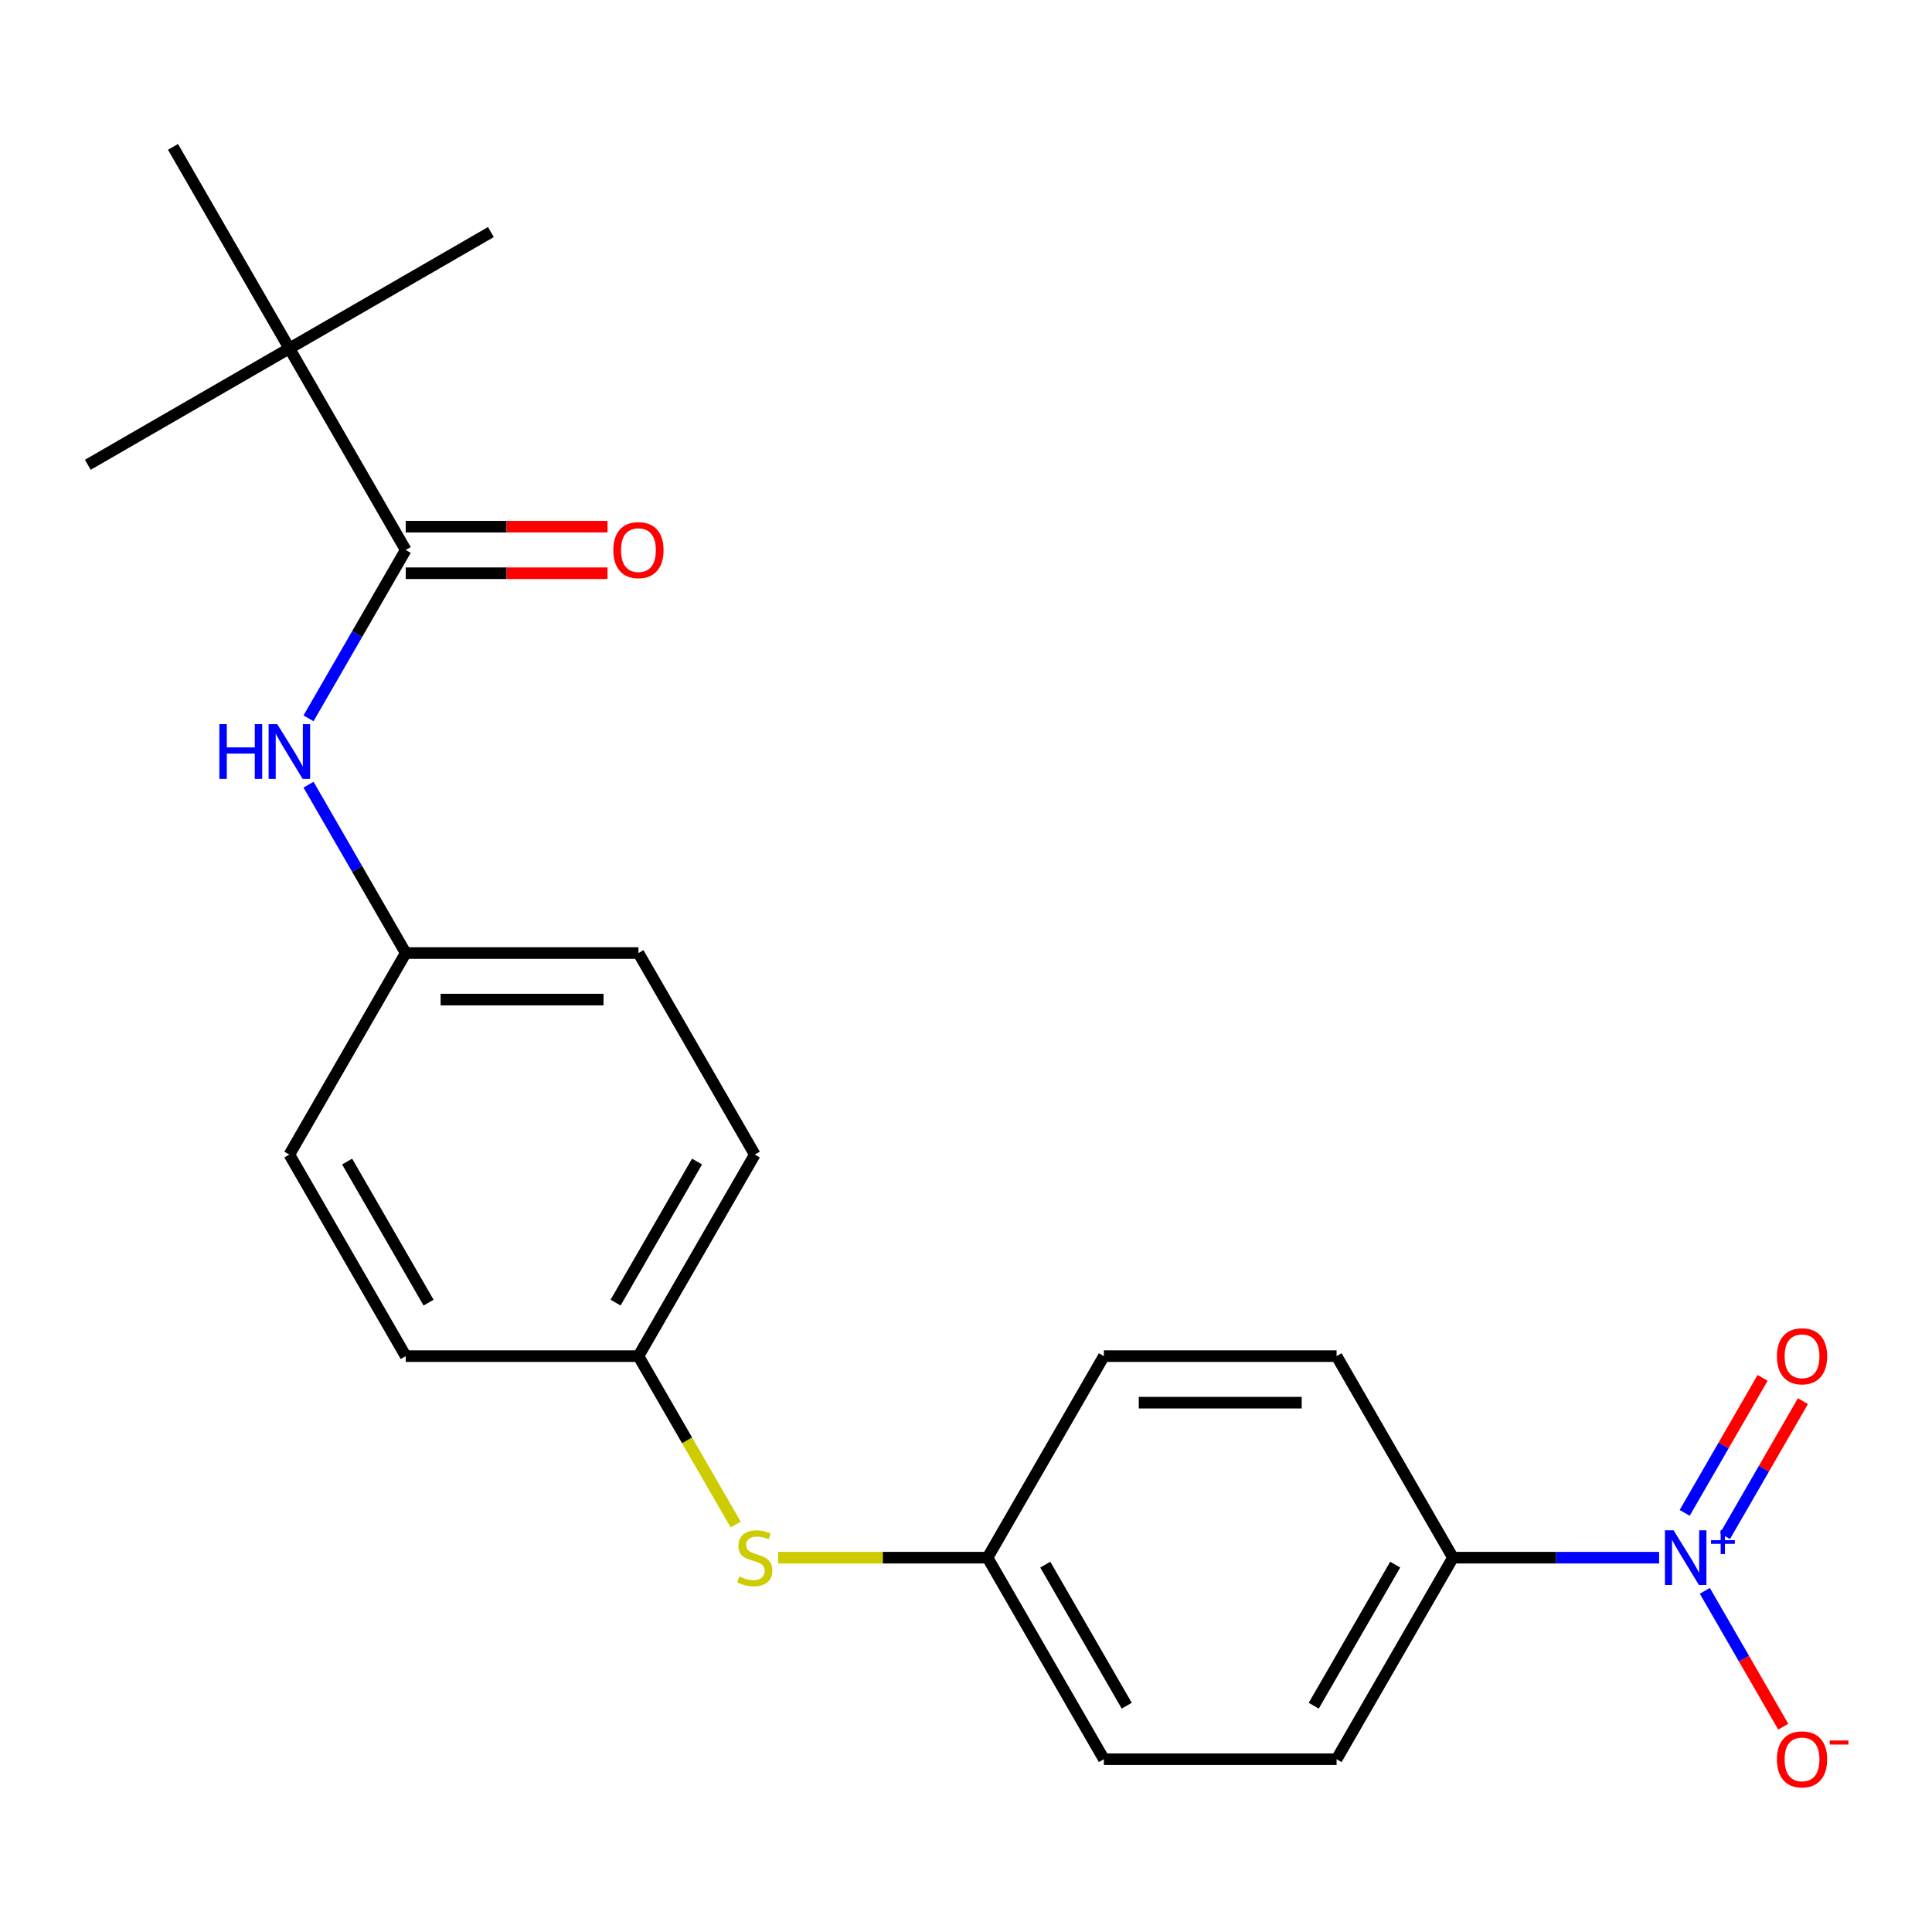 <?xml version='1.0' encoding='iso-8859-1'?>
<svg version='1.1' baseProfile='full'
              xmlns='http://www.w3.org/2000/svg'
                      xmlns:rdkit='http://www.rdkit.org/xml'
                      xmlns:xlink='http://www.w3.org/1999/xlink'
                  xml:space='preserve'
width='1000px' height='1000px' viewBox='0 0 1000 1000'>
<!-- END OF HEADER -->
<rect style='opacity:1.0;fill:#FFFFFF;stroke:none' width='1000' height='1000' x='0' y='0'> </rect>
<path class='bond-2' d='M 858.753,806.247 L 805.401,806.247' style='fill:none;fill-rule:evenodd;stroke:#0000FF;stroke-width:6px;stroke-linecap:butt;stroke-linejoin:miter;stroke-opacity:1' />
<path class='bond-2' d='M 805.401,806.247 L 752.049,806.247' style='fill:none;fill-rule:evenodd;stroke:#000000;stroke-width:6px;stroke-linecap:butt;stroke-linejoin:miter;stroke-opacity:1' />
<path class='bond-4' d='M 882.418,823.418 L 902.715,858.573' style='fill:none;fill-rule:evenodd;stroke:#0000FF;stroke-width:6px;stroke-linecap:butt;stroke-linejoin:miter;stroke-opacity:1' />
<path class='bond-4' d='M 902.715,858.573 L 923.011,893.728' style='fill:none;fill-rule:evenodd;stroke:#FF0000;stroke-width:6px;stroke-linecap:butt;stroke-linejoin:miter;stroke-opacity:1' />
<path class='bond-5' d='M 892.85,795.098 L 913.019,760.163' style='fill:none;fill-rule:evenodd;stroke:#0000FF;stroke-width:6px;stroke-linecap:butt;stroke-linejoin:miter;stroke-opacity:1' />
<path class='bond-5' d='M 913.019,760.163 L 933.189,725.228' style='fill:none;fill-rule:evenodd;stroke:#FF0000;stroke-width:6px;stroke-linecap:butt;stroke-linejoin:miter;stroke-opacity:1' />
<path class='bond-5' d='M 871.986,783.053 L 892.156,748.118' style='fill:none;fill-rule:evenodd;stroke:#0000FF;stroke-width:6px;stroke-linecap:butt;stroke-linejoin:miter;stroke-opacity:1' />
<path class='bond-5' d='M 892.156,748.118 L 912.326,713.182' style='fill:none;fill-rule:evenodd;stroke:#FF0000;stroke-width:6px;stroke-linecap:butt;stroke-linejoin:miter;stroke-opacity:1' />
<path class='bond-0' d='M 210,284.66 L 184.843,328.233' style='fill:none;fill-rule:evenodd;stroke:#000000;stroke-width:6px;stroke-linecap:butt;stroke-linejoin:miter;stroke-opacity:1' />
<path class='bond-0' d='M 184.843,328.233 L 159.686,371.806' style='fill:none;fill-rule:evenodd;stroke:#0000FF;stroke-width:6px;stroke-linecap:butt;stroke-linejoin:miter;stroke-opacity:1' />
<path class='bond-3' d='M 210,284.66 L 149.772,180.343' style='fill:none;fill-rule:evenodd;stroke:#000000;stroke-width:6px;stroke-linecap:butt;stroke-linejoin:miter;stroke-opacity:1' />
<path class='bond-6' d='M 210,296.705 L 262.222,296.705' style='fill:none;fill-rule:evenodd;stroke:#000000;stroke-width:6px;stroke-linecap:butt;stroke-linejoin:miter;stroke-opacity:1' />
<path class='bond-6' d='M 262.222,296.705 L 314.444,296.705' style='fill:none;fill-rule:evenodd;stroke:#FF0000;stroke-width:6px;stroke-linecap:butt;stroke-linejoin:miter;stroke-opacity:1' />
<path class='bond-6' d='M 210,272.614 L 262.222,272.614' style='fill:none;fill-rule:evenodd;stroke:#000000;stroke-width:6px;stroke-linecap:butt;stroke-linejoin:miter;stroke-opacity:1' />
<path class='bond-6' d='M 262.222,272.614 L 314.444,272.614' style='fill:none;fill-rule:evenodd;stroke:#FF0000;stroke-width:6px;stroke-linecap:butt;stroke-linejoin:miter;stroke-opacity:1' />
<path class='bond-1' d='M 159.686,406.149 L 184.843,449.722' style='fill:none;fill-rule:evenodd;stroke:#0000FF;stroke-width:6px;stroke-linecap:butt;stroke-linejoin:miter;stroke-opacity:1' />
<path class='bond-1' d='M 184.843,449.722 L 210,493.295' style='fill:none;fill-rule:evenodd;stroke:#000000;stroke-width:6px;stroke-linecap:butt;stroke-linejoin:miter;stroke-opacity:1' />
<path class='bond-8' d='M 752.049,806.247 L 691.821,910.564' style='fill:none;fill-rule:evenodd;stroke:#000000;stroke-width:6px;stroke-linecap:butt;stroke-linejoin:miter;stroke-opacity:1' />
<path class='bond-8' d='M 722.151,809.849 L 679.992,882.871' style='fill:none;fill-rule:evenodd;stroke:#000000;stroke-width:6px;stroke-linecap:butt;stroke-linejoin:miter;stroke-opacity:1' />
<path class='bond-9' d='M 752.049,806.247 L 691.821,701.929' style='fill:none;fill-rule:evenodd;stroke:#000000;stroke-width:6px;stroke-linecap:butt;stroke-linejoin:miter;stroke-opacity:1' />
<path class='bond-19' d='M 149.772,180.343 L 254.089,120.115' style='fill:none;fill-rule:evenodd;stroke:#000000;stroke-width:6px;stroke-linecap:butt;stroke-linejoin:miter;stroke-opacity:1' />
<path class='bond-20' d='M 149.772,180.343 L 45.455,240.57' style='fill:none;fill-rule:evenodd;stroke:#000000;stroke-width:6px;stroke-linecap:butt;stroke-linejoin:miter;stroke-opacity:1' />
<path class='bond-21' d='M 149.772,180.343 L 89.544,76.025' style='fill:none;fill-rule:evenodd;stroke:#000000;stroke-width:6px;stroke-linecap:butt;stroke-linejoin:miter;stroke-opacity:1' />
<path class='bond-7' d='M 402.774,806.247 L 456.956,806.247' style='fill:none;fill-rule:evenodd;stroke:#CCCC00;stroke-width:6px;stroke-linecap:butt;stroke-linejoin:miter;stroke-opacity:1' />
<path class='bond-7' d='M 456.956,806.247 L 511.138,806.247' style='fill:none;fill-rule:evenodd;stroke:#000000;stroke-width:6px;stroke-linecap:butt;stroke-linejoin:miter;stroke-opacity:1' />
<path class='bond-12' d='M 380.792,789.115 L 355.623,745.522' style='fill:none;fill-rule:evenodd;stroke:#CCCC00;stroke-width:6px;stroke-linecap:butt;stroke-linejoin:miter;stroke-opacity:1' />
<path class='bond-12' d='M 355.623,745.522 L 330.455,701.929' style='fill:none;fill-rule:evenodd;stroke:#000000;stroke-width:6px;stroke-linecap:butt;stroke-linejoin:miter;stroke-opacity:1' />
<path class='bond-13' d='M 691.821,910.564 L 571.366,910.564' style='fill:none;fill-rule:evenodd;stroke:#000000;stroke-width:6px;stroke-linecap:butt;stroke-linejoin:miter;stroke-opacity:1' />
<path class='bond-14' d='M 691.821,701.929 L 571.366,701.929' style='fill:none;fill-rule:evenodd;stroke:#000000;stroke-width:6px;stroke-linecap:butt;stroke-linejoin:miter;stroke-opacity:1' />
<path class='bond-14' d='M 673.753,726.02 L 589.434,726.02' style='fill:none;fill-rule:evenodd;stroke:#000000;stroke-width:6px;stroke-linecap:butt;stroke-linejoin:miter;stroke-opacity:1' />
<path class='bond-10' d='M 210,493.295 L 330.455,493.295' style='fill:none;fill-rule:evenodd;stroke:#000000;stroke-width:6px;stroke-linecap:butt;stroke-linejoin:miter;stroke-opacity:1' />
<path class='bond-10' d='M 228.068,517.386 L 312.387,517.386' style='fill:none;fill-rule:evenodd;stroke:#000000;stroke-width:6px;stroke-linecap:butt;stroke-linejoin:miter;stroke-opacity:1' />
<path class='bond-23' d='M 210,493.295 L 149.772,597.612' style='fill:none;fill-rule:evenodd;stroke:#000000;stroke-width:6px;stroke-linecap:butt;stroke-linejoin:miter;stroke-opacity:1' />
<path class='bond-11' d='M 511.138,806.247 L 571.366,701.929' style='fill:none;fill-rule:evenodd;stroke:#000000;stroke-width:6px;stroke-linecap:butt;stroke-linejoin:miter;stroke-opacity:1' />
<path class='bond-22' d='M 511.138,806.247 L 571.366,910.564' style='fill:none;fill-rule:evenodd;stroke:#000000;stroke-width:6px;stroke-linecap:butt;stroke-linejoin:miter;stroke-opacity:1' />
<path class='bond-22' d='M 541.036,809.849 L 583.195,882.871' style='fill:none;fill-rule:evenodd;stroke:#000000;stroke-width:6px;stroke-linecap:butt;stroke-linejoin:miter;stroke-opacity:1' />
<path class='bond-17' d='M 330.455,701.929 L 210,701.929' style='fill:none;fill-rule:evenodd;stroke:#000000;stroke-width:6px;stroke-linecap:butt;stroke-linejoin:miter;stroke-opacity:1' />
<path class='bond-18' d='M 330.455,701.929 L 390.683,597.612' style='fill:none;fill-rule:evenodd;stroke:#000000;stroke-width:6px;stroke-linecap:butt;stroke-linejoin:miter;stroke-opacity:1' />
<path class='bond-18' d='M 318.626,674.236 L 360.785,601.214' style='fill:none;fill-rule:evenodd;stroke:#000000;stroke-width:6px;stroke-linecap:butt;stroke-linejoin:miter;stroke-opacity:1' />
<path class='bond-15' d='M 149.772,597.612 L 210,701.929' style='fill:none;fill-rule:evenodd;stroke:#000000;stroke-width:6px;stroke-linecap:butt;stroke-linejoin:miter;stroke-opacity:1' />
<path class='bond-15' d='M 179.67,601.214 L 221.829,674.236' style='fill:none;fill-rule:evenodd;stroke:#000000;stroke-width:6px;stroke-linecap:butt;stroke-linejoin:miter;stroke-opacity:1' />
<path class='bond-16' d='M 330.455,493.295 L 390.683,597.612' style='fill:none;fill-rule:evenodd;stroke:#000000;stroke-width:6px;stroke-linecap:butt;stroke-linejoin:miter;stroke-opacity:1' />
<path  class='atom-0' d='M 866.244 792.087
L 875.524 807.087
Q 876.444 808.567, 877.924 811.247
Q 879.404 813.927, 879.484 814.087
L 879.484 792.087
L 883.244 792.087
L 883.244 820.407
L 879.364 820.407
L 869.404 804.007
Q 868.244 802.087, 867.004 799.887
Q 865.804 797.687, 865.444 797.007
L 865.444 820.407
L 861.764 820.407
L 861.764 792.087
L 866.244 792.087
' fill='#0000FF'/>
<path  class='atom-0' d='M 885.62 797.192
L 890.609 797.192
L 890.609 791.938
L 892.827 791.938
L 892.827 797.192
L 897.949 797.192
L 897.949 799.092
L 892.827 799.092
L 892.827 804.372
L 890.609 804.372
L 890.609 799.092
L 885.62 799.092
L 885.62 797.192
' fill='#0000FF'/>
<path  class='atom-2' d='M 113.552 374.817
L 117.392 374.817
L 117.392 386.857
L 131.872 386.857
L 131.872 374.817
L 135.712 374.817
L 135.712 403.137
L 131.872 403.137
L 131.872 390.057
L 117.392 390.057
L 117.392 403.137
L 113.552 403.137
L 113.552 374.817
' fill='#0000FF'/>
<path  class='atom-2' d='M 143.512 374.817
L 152.792 389.817
Q 153.712 391.297, 155.192 393.977
Q 156.672 396.657, 156.752 396.817
L 156.752 374.817
L 160.512 374.817
L 160.512 403.137
L 156.632 403.137
L 146.672 386.737
Q 145.512 384.817, 144.272 382.617
Q 143.072 380.417, 142.712 379.737
L 142.712 403.137
L 139.032 403.137
L 139.032 374.817
L 143.512 374.817
' fill='#0000FF'/>
<path  class='atom-5' d='M 919.732 910.644
Q 919.732 903.844, 923.092 900.044
Q 926.452 896.244, 932.732 896.244
Q 939.012 896.244, 942.372 900.044
Q 945.732 903.844, 945.732 910.644
Q 945.732 917.524, 942.332 921.444
Q 938.932 925.324, 932.732 925.324
Q 926.492 925.324, 923.092 921.444
Q 919.732 917.564, 919.732 910.644
M 932.732 922.124
Q 937.052 922.124, 939.372 919.244
Q 941.732 916.324, 941.732 910.644
Q 941.732 905.084, 939.372 902.284
Q 937.052 899.444, 932.732 899.444
Q 928.412 899.444, 926.052 902.244
Q 923.732 905.044, 923.732 910.644
Q 923.732 916.364, 926.052 919.244
Q 928.412 922.124, 932.732 922.124
' fill='#FF0000'/>
<path  class='atom-5' d='M 947.052 900.867
L 956.74 900.867
L 956.74 902.979
L 947.052 902.979
L 947.052 900.867
' fill='#FF0000'/>
<path  class='atom-6' d='M 919.732 702.009
Q 919.732 695.209, 923.092 691.409
Q 926.452 687.609, 932.732 687.609
Q 939.012 687.609, 942.372 691.409
Q 945.732 695.209, 945.732 702.009
Q 945.732 708.889, 942.332 712.809
Q 938.932 716.689, 932.732 716.689
Q 926.492 716.689, 923.092 712.809
Q 919.732 708.929, 919.732 702.009
M 932.732 713.489
Q 937.052 713.489, 939.372 710.609
Q 941.732 707.689, 941.732 702.009
Q 941.732 696.449, 939.372 693.649
Q 937.052 690.809, 932.732 690.809
Q 928.412 690.809, 926.052 693.609
Q 923.732 696.409, 923.732 702.009
Q 923.732 707.729, 926.052 710.609
Q 928.412 713.489, 932.732 713.489
' fill='#FF0000'/>
<path  class='atom-7' d='M 317.455 284.74
Q 317.455 277.94, 320.815 274.14
Q 324.175 270.34, 330.455 270.34
Q 336.735 270.34, 340.095 274.14
Q 343.455 277.94, 343.455 284.74
Q 343.455 291.62, 340.055 295.54
Q 336.655 299.42, 330.455 299.42
Q 324.215 299.42, 320.815 295.54
Q 317.455 291.66, 317.455 284.74
M 330.455 296.22
Q 334.775 296.22, 337.095 293.34
Q 339.455 290.42, 339.455 284.74
Q 339.455 279.18, 337.095 276.38
Q 334.775 273.54, 330.455 273.54
Q 326.135 273.54, 323.775 276.34
Q 321.455 279.14, 321.455 284.74
Q 321.455 290.46, 323.775 293.34
Q 326.135 296.22, 330.455 296.22
' fill='#FF0000'/>
<path  class='atom-8' d='M 382.683 815.967
Q 383.003 816.087, 384.323 816.647
Q 385.643 817.207, 387.083 817.567
Q 388.563 817.887, 390.003 817.887
Q 392.683 817.887, 394.243 816.607
Q 395.803 815.287, 395.803 813.007
Q 395.803 811.447, 395.003 810.487
Q 394.243 809.527, 393.043 809.007
Q 391.843 808.487, 389.843 807.887
Q 387.323 807.127, 385.803 806.407
Q 384.323 805.687, 383.243 804.167
Q 382.203 802.647, 382.203 800.087
Q 382.203 796.527, 384.603 794.327
Q 387.043 792.127, 391.843 792.127
Q 395.123 792.127, 398.843 793.687
L 397.923 796.767
Q 394.523 795.367, 391.963 795.367
Q 389.203 795.367, 387.683 796.527
Q 386.163 797.647, 386.203 799.607
Q 386.203 801.127, 386.963 802.047
Q 387.763 802.967, 388.883 803.487
Q 390.043 804.007, 391.963 804.607
Q 394.523 805.407, 396.043 806.207
Q 397.563 807.007, 398.643 808.647
Q 399.763 810.247, 399.763 813.007
Q 399.763 816.927, 397.123 819.047
Q 394.523 821.127, 390.163 821.127
Q 387.643 821.127, 385.723 820.567
Q 383.843 820.047, 381.603 819.127
L 382.683 815.967
' fill='#CCCC00'/>
</svg>
